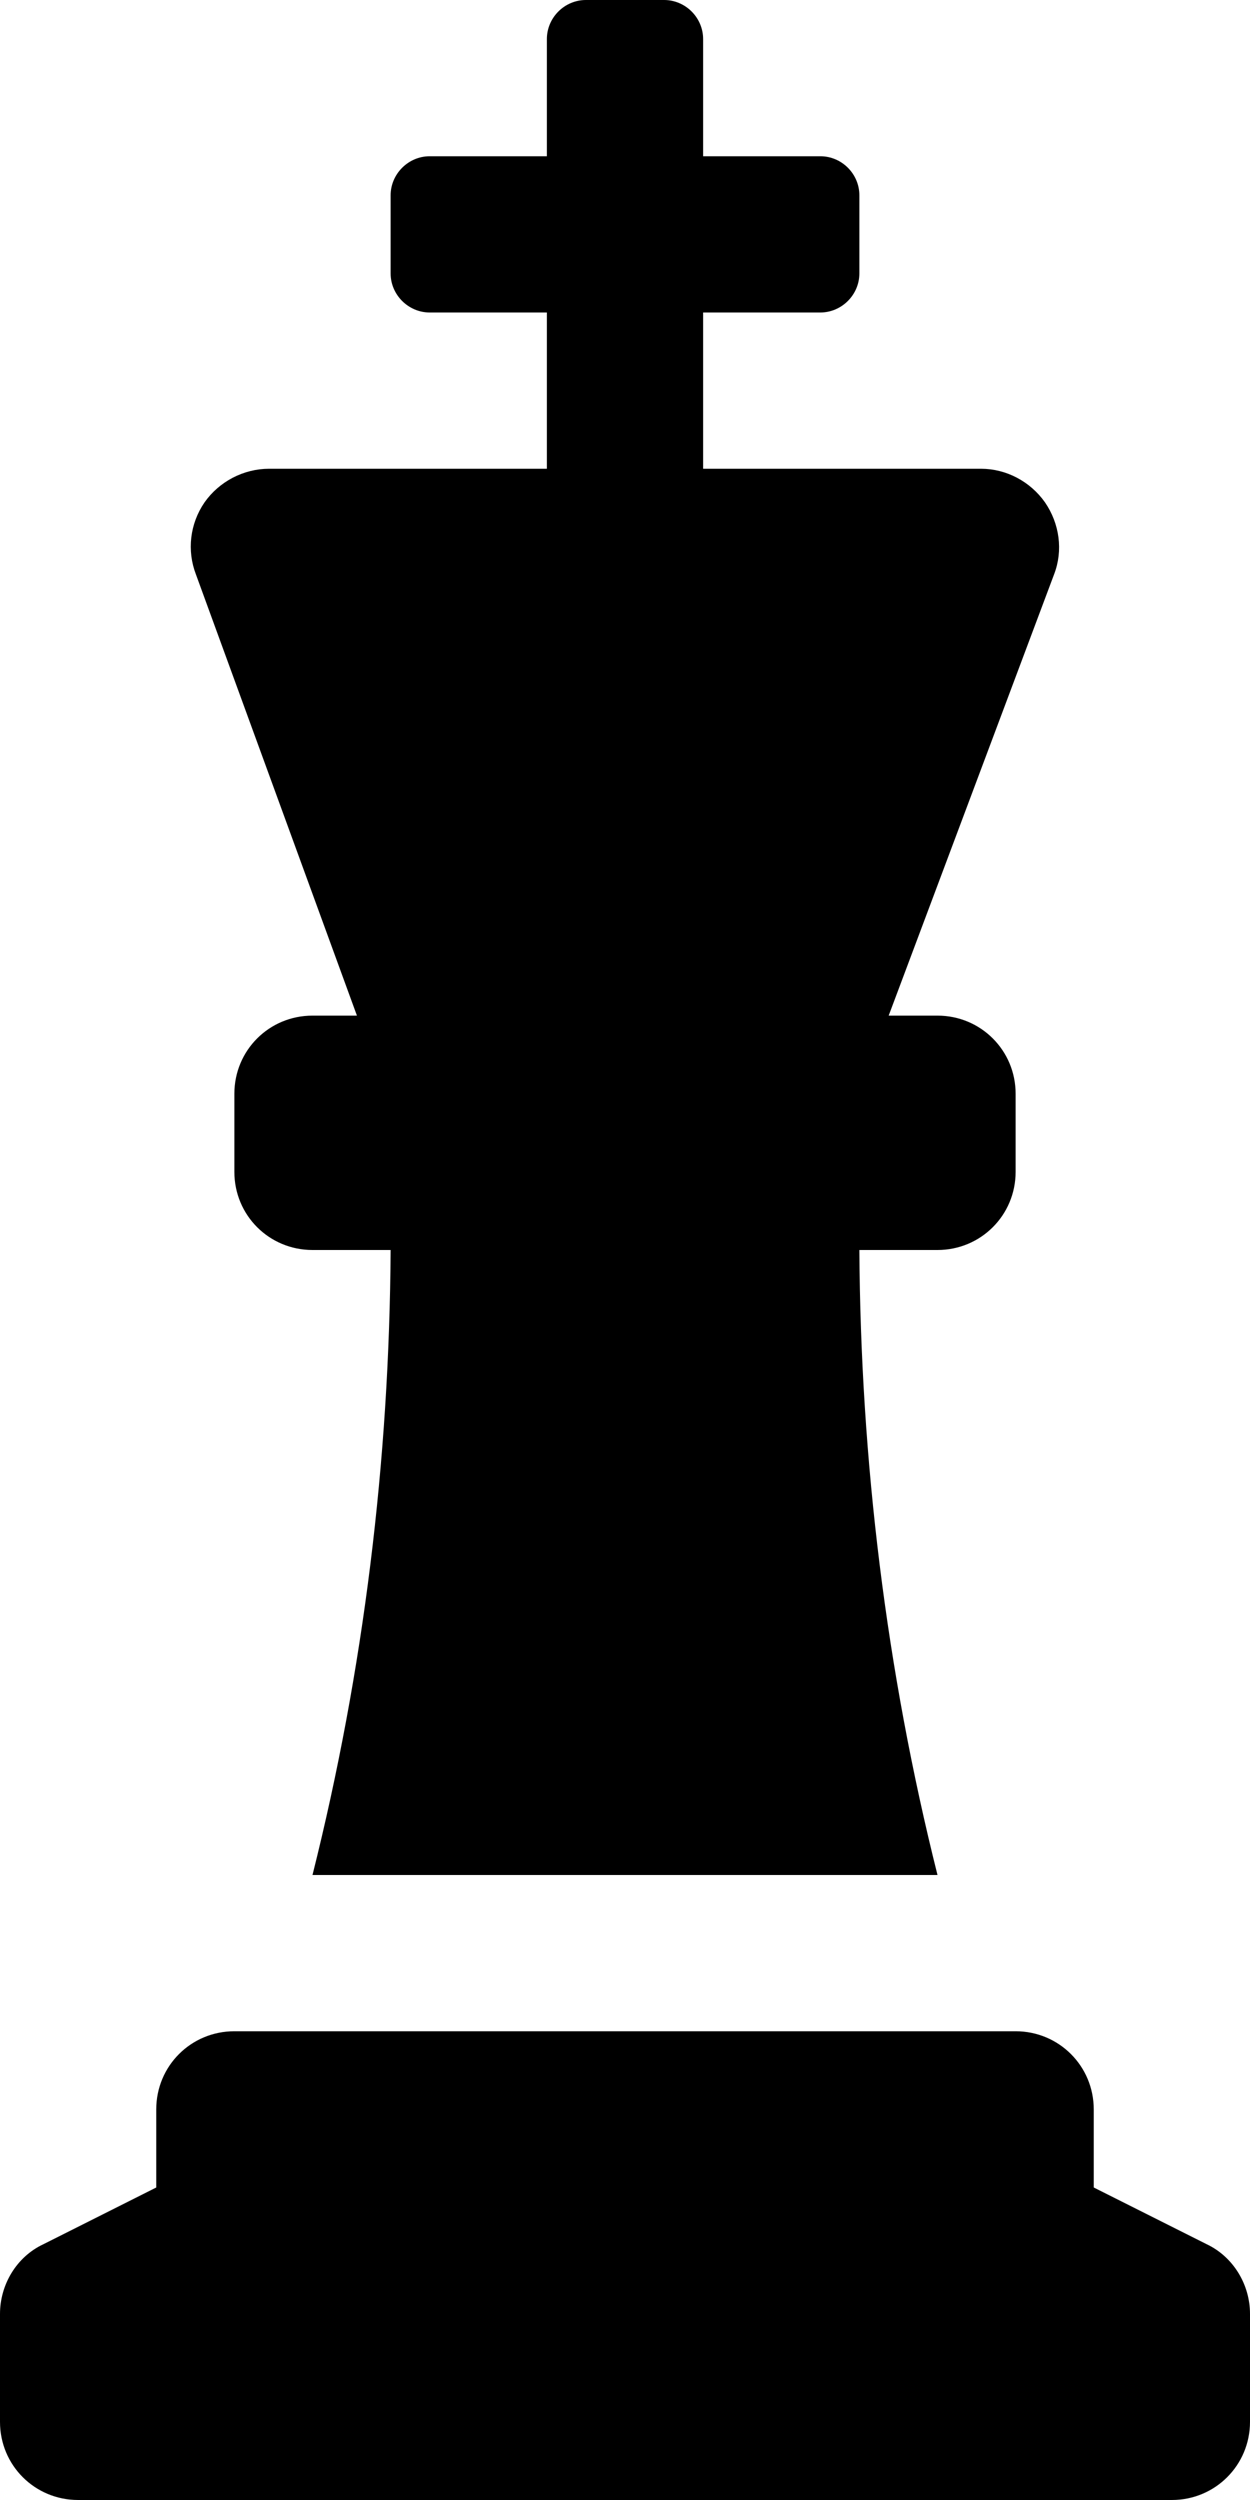 <svg xmlns="http://www.w3.org/2000/svg" viewBox="0 0 256 512"><!--! Font Awesome Pro 6.0.0-alpha3 by @fontawesome - https://fontawesome.com License - https://fontawesome.com/license (Commercial License) --><path d="M73.1 208H64C55.12 208 48 215.1 48 224v16C48 248.9 55.12 256 64 256h16C79.75 299.1 74.5 342.1 64 384h128c-10.5-41.88-15.75-84.88-16-128H192c8.875 0 16-7.125 16-16V224c0-8.875-7.125-16-16-16h-10l33.88-90.38c1.875-4.875 1.125-10.38-1.876-14.75C211 98.62 206.1 96 200.9 96H144V64h24c4.375 0 8-3.625 8-8v-16C176 35.62 172.4 32 168 32H144V8C144 3.625 140.4 0 136 0h-16C115.6 0 112 3.625 112 8V32H88C83.63 32 80 35.62 80 40v16C80 60.38 83.63 64 88 64H112v32H55.12C49.88 96 44.88 98.62 41.88 102.9c-3 4.375-3.625 9.875-1.75 14.75L73.1 208zM247.1 459.6L224 448v-16c0-8.875-7.125-16-16-16h-160C39.12 416 32 423.1 32 432V448l-23.12 11.62C3.375 462.2 0 467.9 0 473.9V496C0 504.9 7.125 512 16 512h224c8.875 0 16-7.125 16-16v-22.12C256 467.9 252.6 462.2 247.1 459.6z"/></svg>